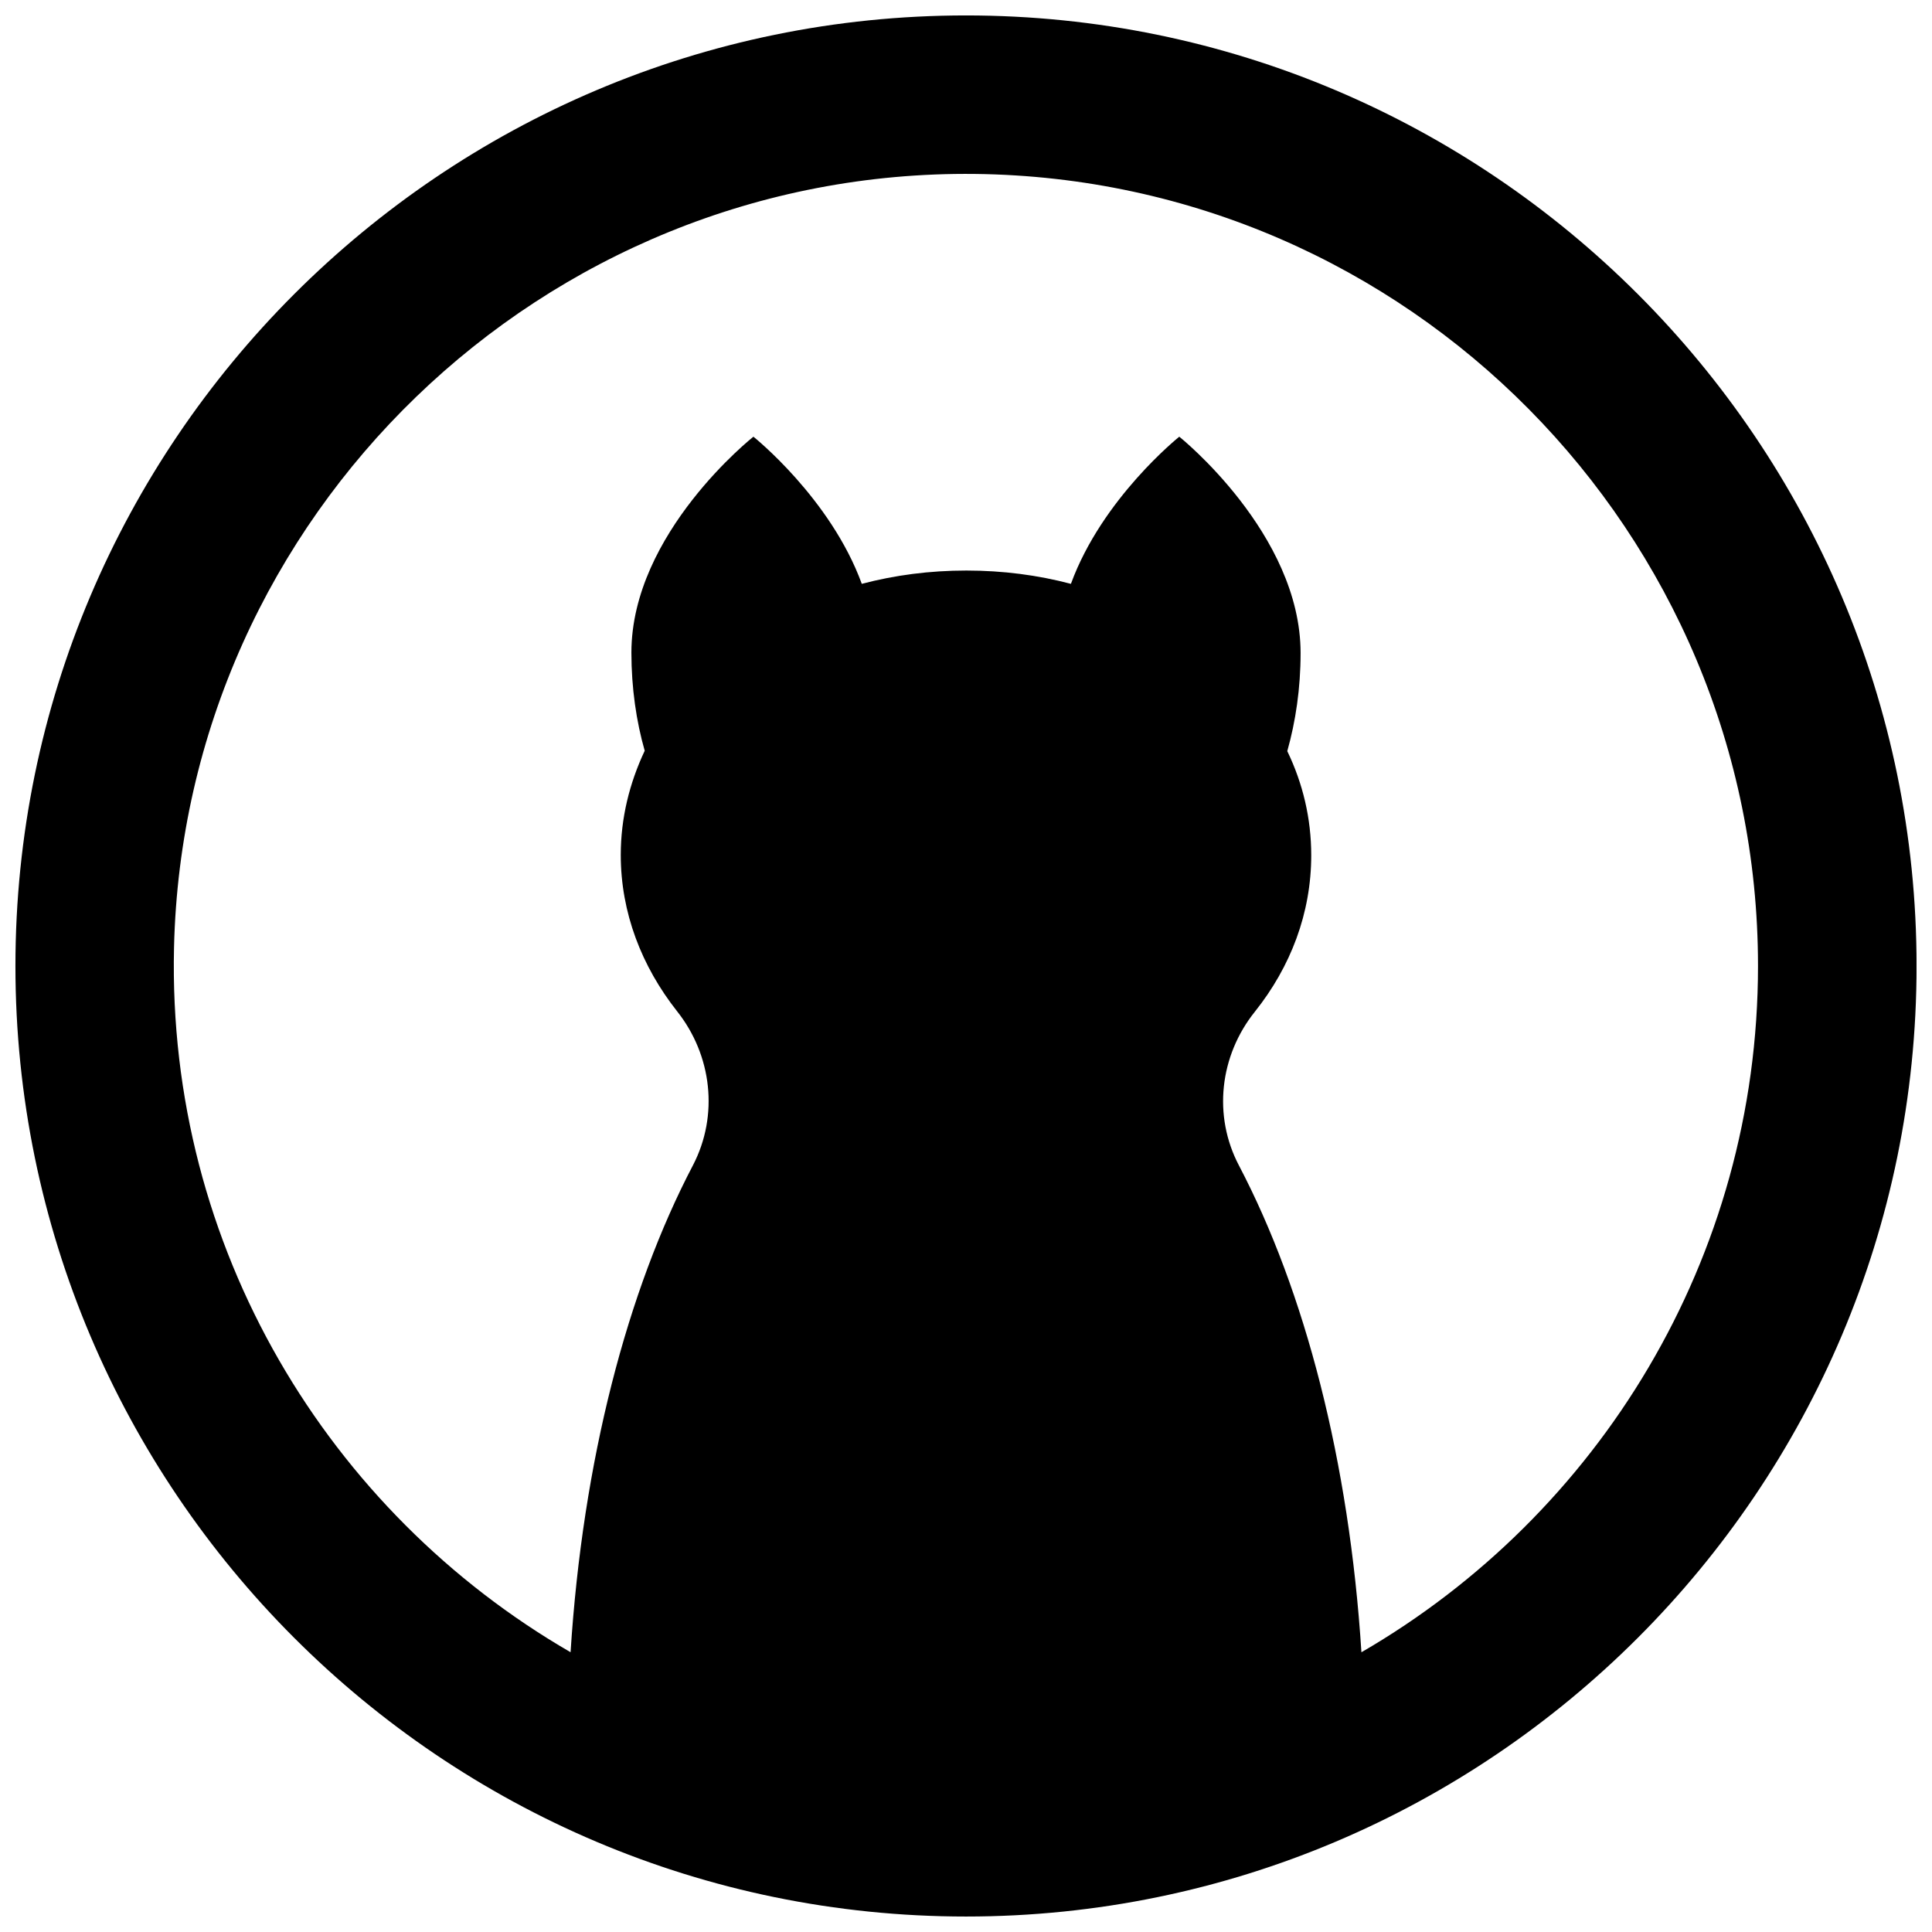<?xml version="1.0" encoding="UTF-8"?>
<!-- Uploaded to: ICON Repo, www.iconrepo.com, Generator: ICON Repo Mixer Tools -->
<svg width="800px" height="800px" version="1.1" viewBox="144 144 512 512" xmlns="http://www.w3.org/2000/svg">
 <defs>
  <clipPath id="a">
   <path d="m148.09 148.09h503.81v503.81h-503.81z"/>
  </clipPath>
 </defs>
 <g clip-path="url(#a)">
  <path d="m400 148.09c-138.95 0-251.91 113.05-251.91 251.91 0 138.85 112.95 251.9 251.91 251.9 138.95 0 251.91-113.05 251.91-251.91-0.004-138.85-112.96-251.9-251.91-251.9zm104.79 433.78c-3.223-50.684-15.012-95.723-32.445-128.98-6.953-13.199-5.141-29.121 4.231-40.809 9.473-11.891 14.914-26.098 14.914-41.414 0-9.773-2.215-19.043-6.348-27.609 2.215-7.859 3.527-16.625 3.527-25.996 0-31.641-32.145-57.332-32.145-57.332s-20.453 16.324-28.719 38.996c-8.766-2.316-18.035-3.527-27.711-3.527-9.672 0-18.941 1.211-27.711 3.527-8.262-22.672-28.719-38.996-28.719-38.996 0.008 0-32.336 25.492-32.336 57.23 0 9.371 1.309 18.238 3.527 25.996-4.031 8.566-6.348 17.836-6.348 27.609 0 15.316 5.543 29.523 14.914 41.414 9.27 11.688 11.082 27.609 4.231 40.809-17.434 33.25-29.223 78.395-32.445 129.07-64.086-37.078-106.91-107.11-105.09-186.71 2.621-114.57 97.738-206.36 212.3-205.05 114.66 1.312 207.47 94.918 207.47 209.89 0 77.586-42.32 145.5-105.1 181.88z"/>
 </g>
</svg>